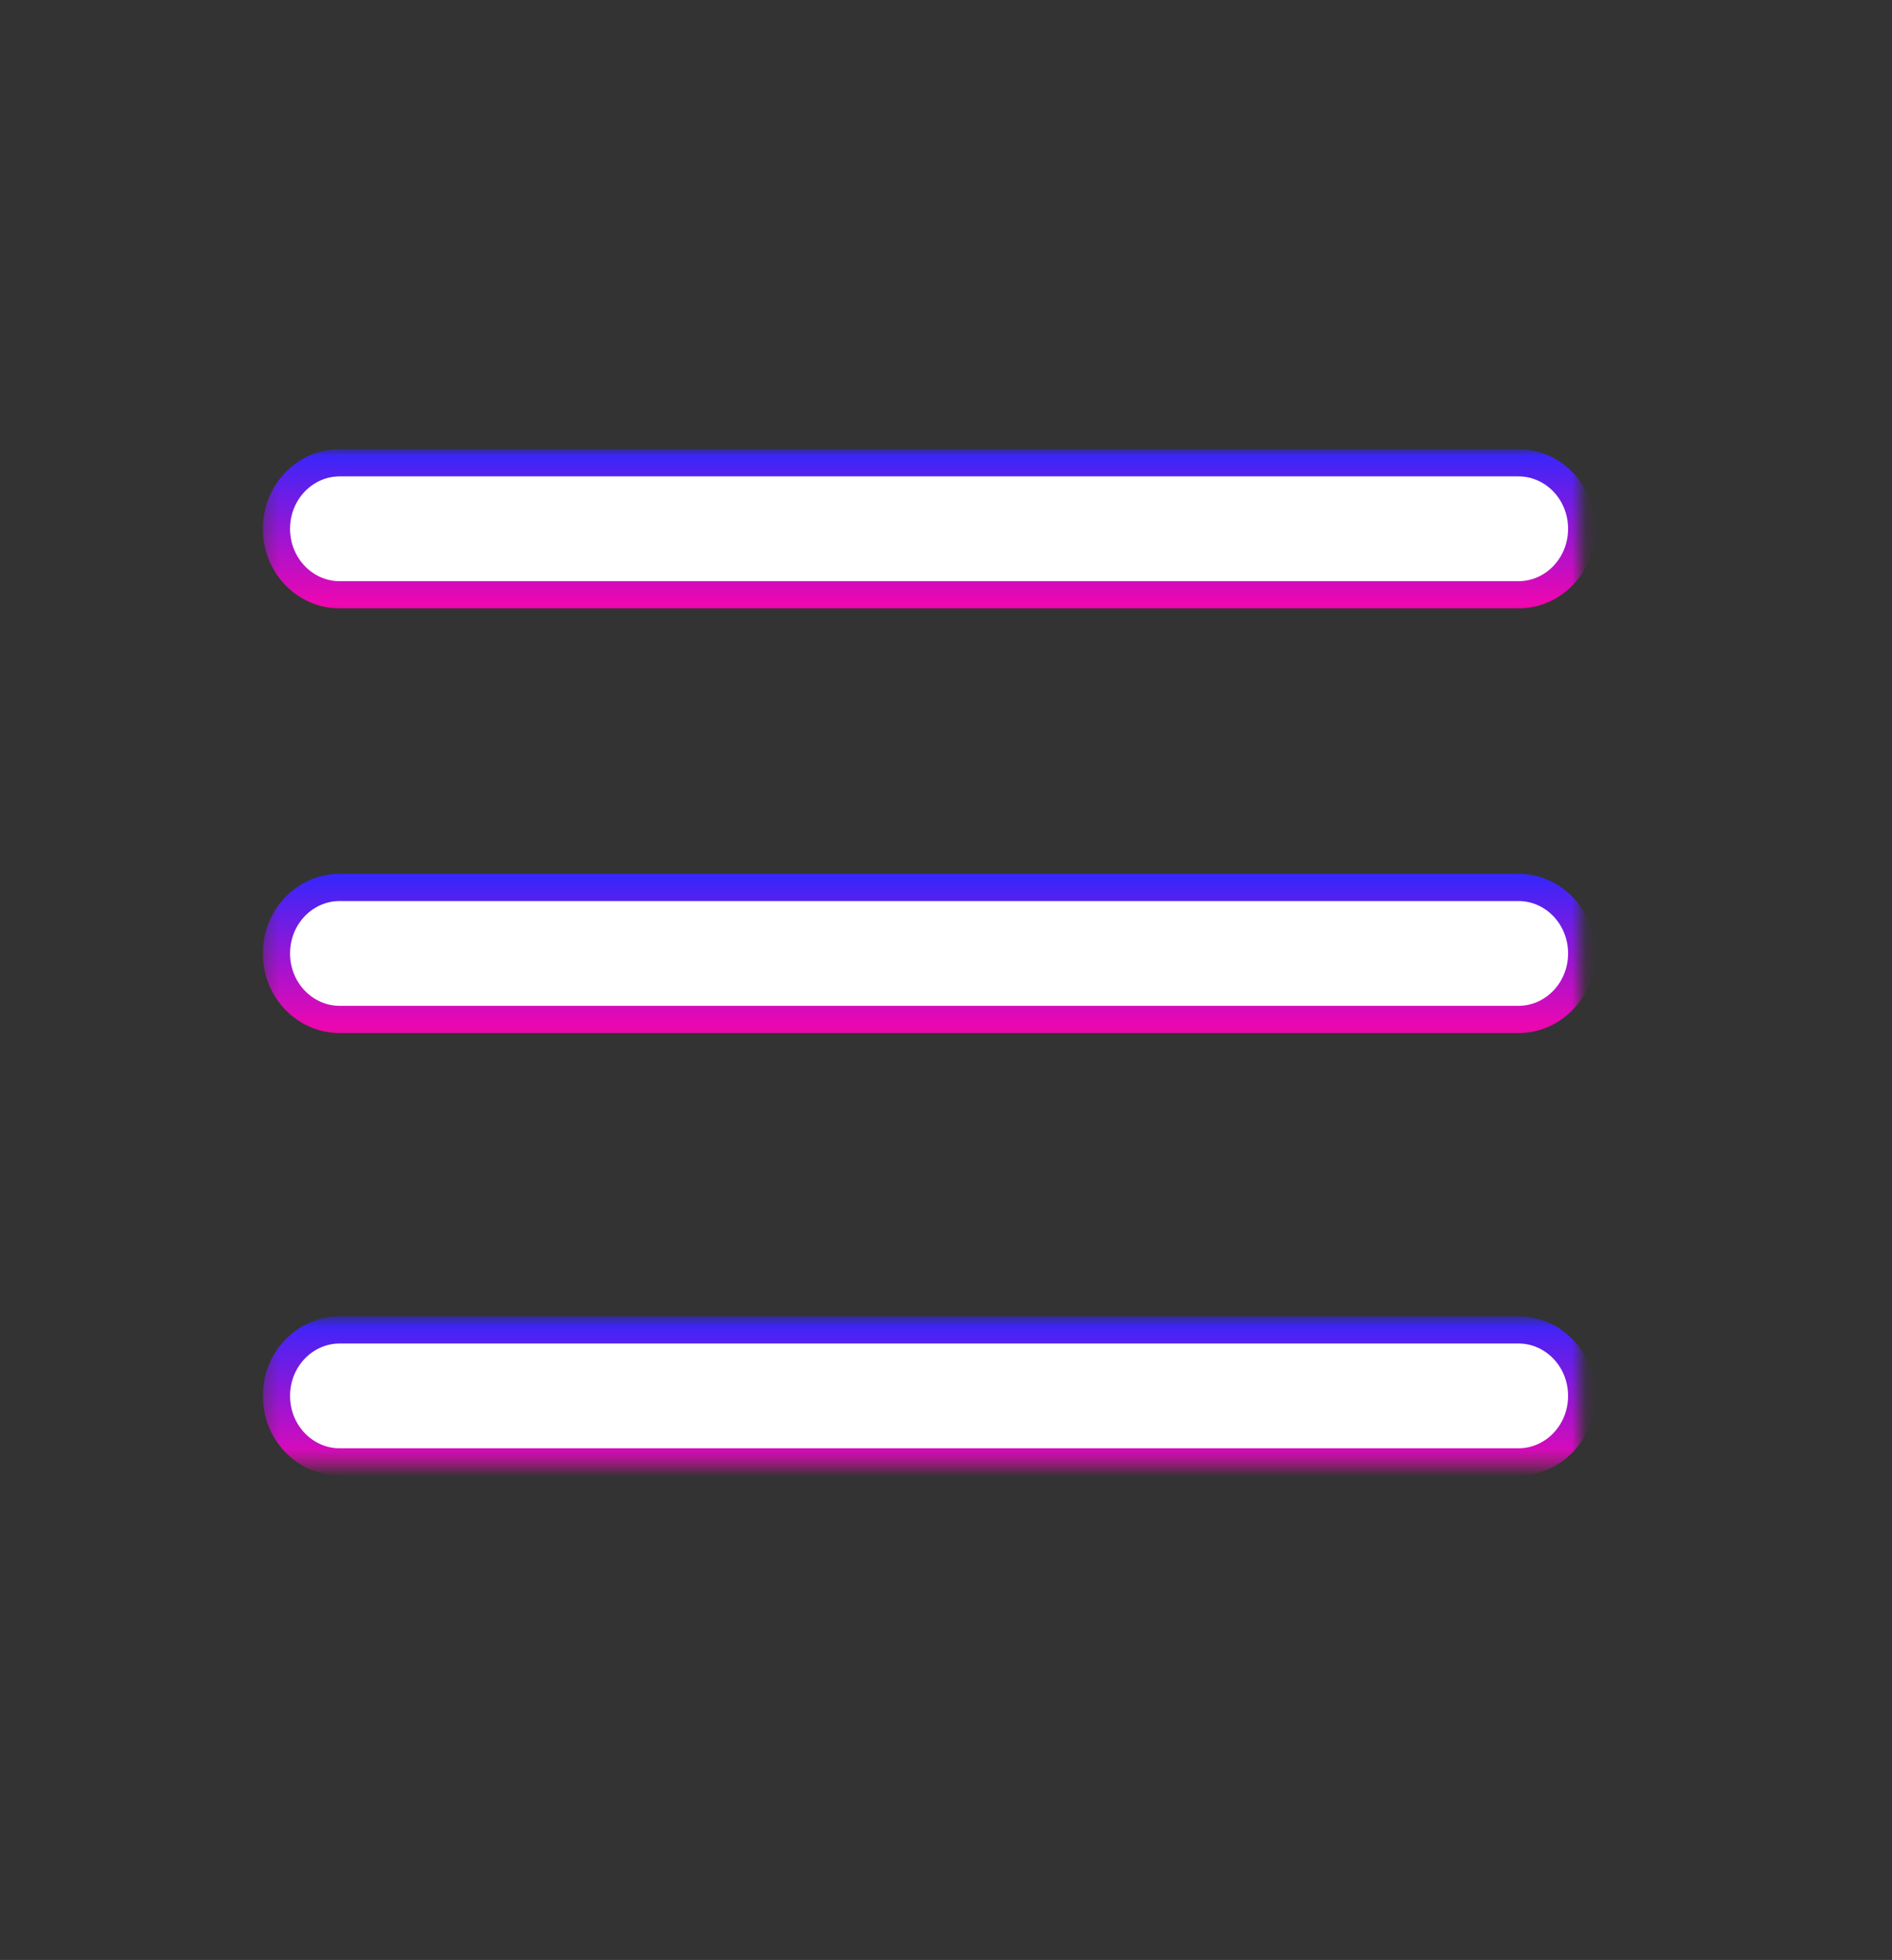 <svg width="139" height="144" viewBox="0 0 139 144" fill="none" xmlns="http://www.w3.org/2000/svg">
<rect x="0" y="0" width="139" height="144" fill="#333333" stroke="none"/>
<mask id="mask0_16_228" style="mask-type:luminance" maskUnits="userSpaceOnUse" x="19" y="96" width="98" height="12">
<path d="M20.31 97.682H115.11V106.564H20.31V97.682Z" fill="white" stroke="white" stroke-width="2"/>
</mask>
<g mask="url(#mask0_16_228)">
<path d="M111.555 107.409H24.957C22.422 107.409 20.31 105.272 20.31 102.559C20.31 99.846 22.422 97.709 24.957 97.709H111.555C114.09 97.709 116.202 99.846 116.202 102.559C116.202 105.272 114.09 107.409 111.555 107.409Z" fill="white" stroke="url(#paint0_linear_16_228)" stroke-width="2"/>
</g>
<mask id="mask1_16_228" style="mask-type:luminance" maskUnits="userSpaceOnUse" x="19" y="62" width="98" height="15">
<path d="M20.31 63.836H115.11V75.8H20.31V63.836Z" fill="white" stroke="white" stroke-width="2"/>
</mask>
<g mask="url(#mask1_16_228)">
<path d="M111.555 74.9H24.957C22.422 74.9 20.31 72.763 20.31 70.05C20.31 67.337 22.422 65.2 24.957 65.2H111.555C114.09 65.2 116.202 67.337 116.202 70.05C116.202 72.763 114.09 74.9 111.555 74.9Z" fill="white" stroke="url(#paint1_linear_16_228)" stroke-width="2"/>
</g>
<mask id="mask2_16_228" style="mask-type:luminance" maskUnits="userSpaceOnUse" x="19" y="33" width="98" height="13">
<path d="M20.31 34H115.11V44.382H20.31V34Z" fill="white" stroke="white" stroke-width="2"/>
</mask>
<g mask="url(#mask2_16_228)">
<path d="M24.957 43.7C22.422 43.7 20.31 41.563 20.31 38.85C20.31 36.137 22.422 34 24.957 34H111.555C114.09 34 116.202 36.137 116.202 38.85C116.202 41.563 114.09 43.7 111.555 43.7H24.957Z" fill="white" stroke="url(#paint2_linear_16_228)" stroke-width="2"/>
</g>
<defs>
<linearGradient id="paint0_linear_16_228" x1="68.256" y1="96.709" x2="68.256" y2="108.409" gradientUnits="userSpaceOnUse">
<stop stop-color="#3427FD"/>
<stop offset="1" stop-color="#F306AE"/>
</linearGradient>
<linearGradient id="paint1_linear_16_228" x1="68.256" y1="64.2" x2="68.256" y2="75.9" gradientUnits="userSpaceOnUse">
<stop stop-color="#3427FD"/>
<stop offset="1" stop-color="#F306AE"/>
</linearGradient>
<linearGradient id="paint2_linear_16_228" x1="68.256" y1="33" x2="68.256" y2="44.7" gradientUnits="userSpaceOnUse">
<stop stop-color="#3427FD"/>
<stop offset="1" stop-color="#F306AE"/>
</linearGradient>
</defs>
</svg>
